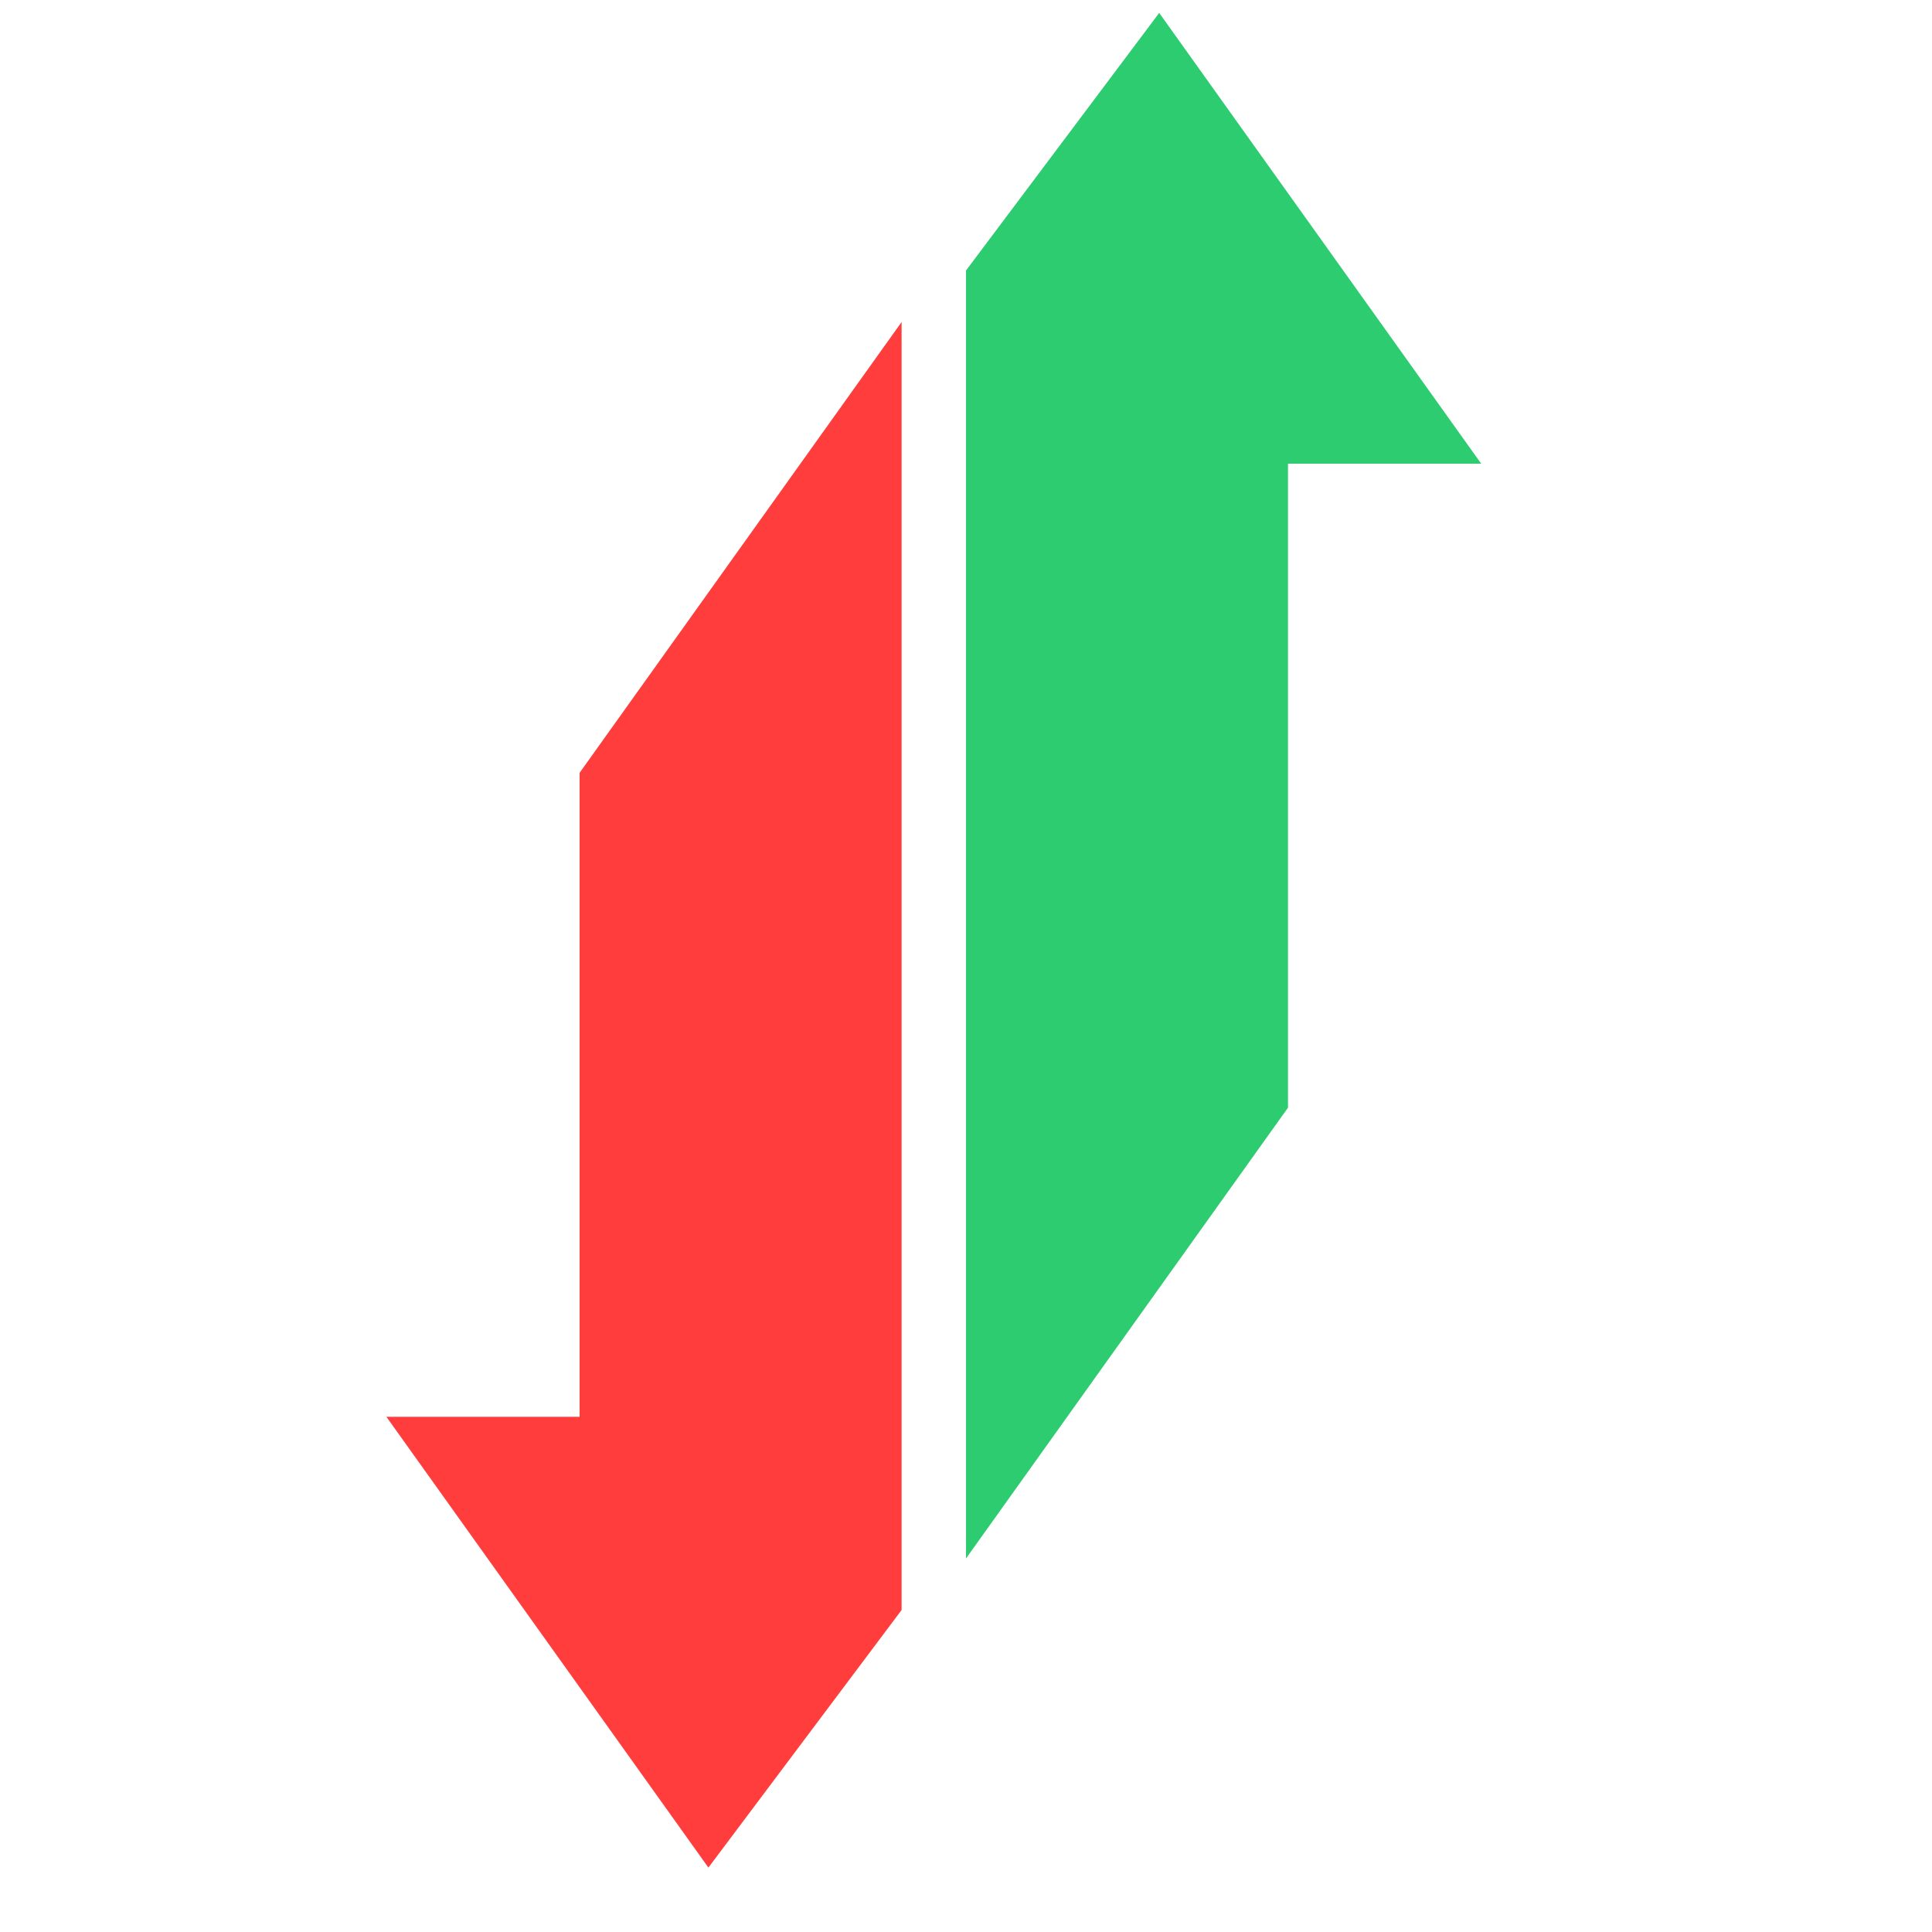 <svg xmlns="http://www.w3.org/2000/svg" width='67' height='67' viewBox='0 0 90 150'>
    <path d='M25 145 L0 110 L15 110 L15 60 L40 25 L40 125 Z' fill='#ff3d3d' />
    <path d='M45 121 L45 21 L60 1 L85 36 L70 36 L 70 86 Z' fill='#2ecc71' />
</svg>
